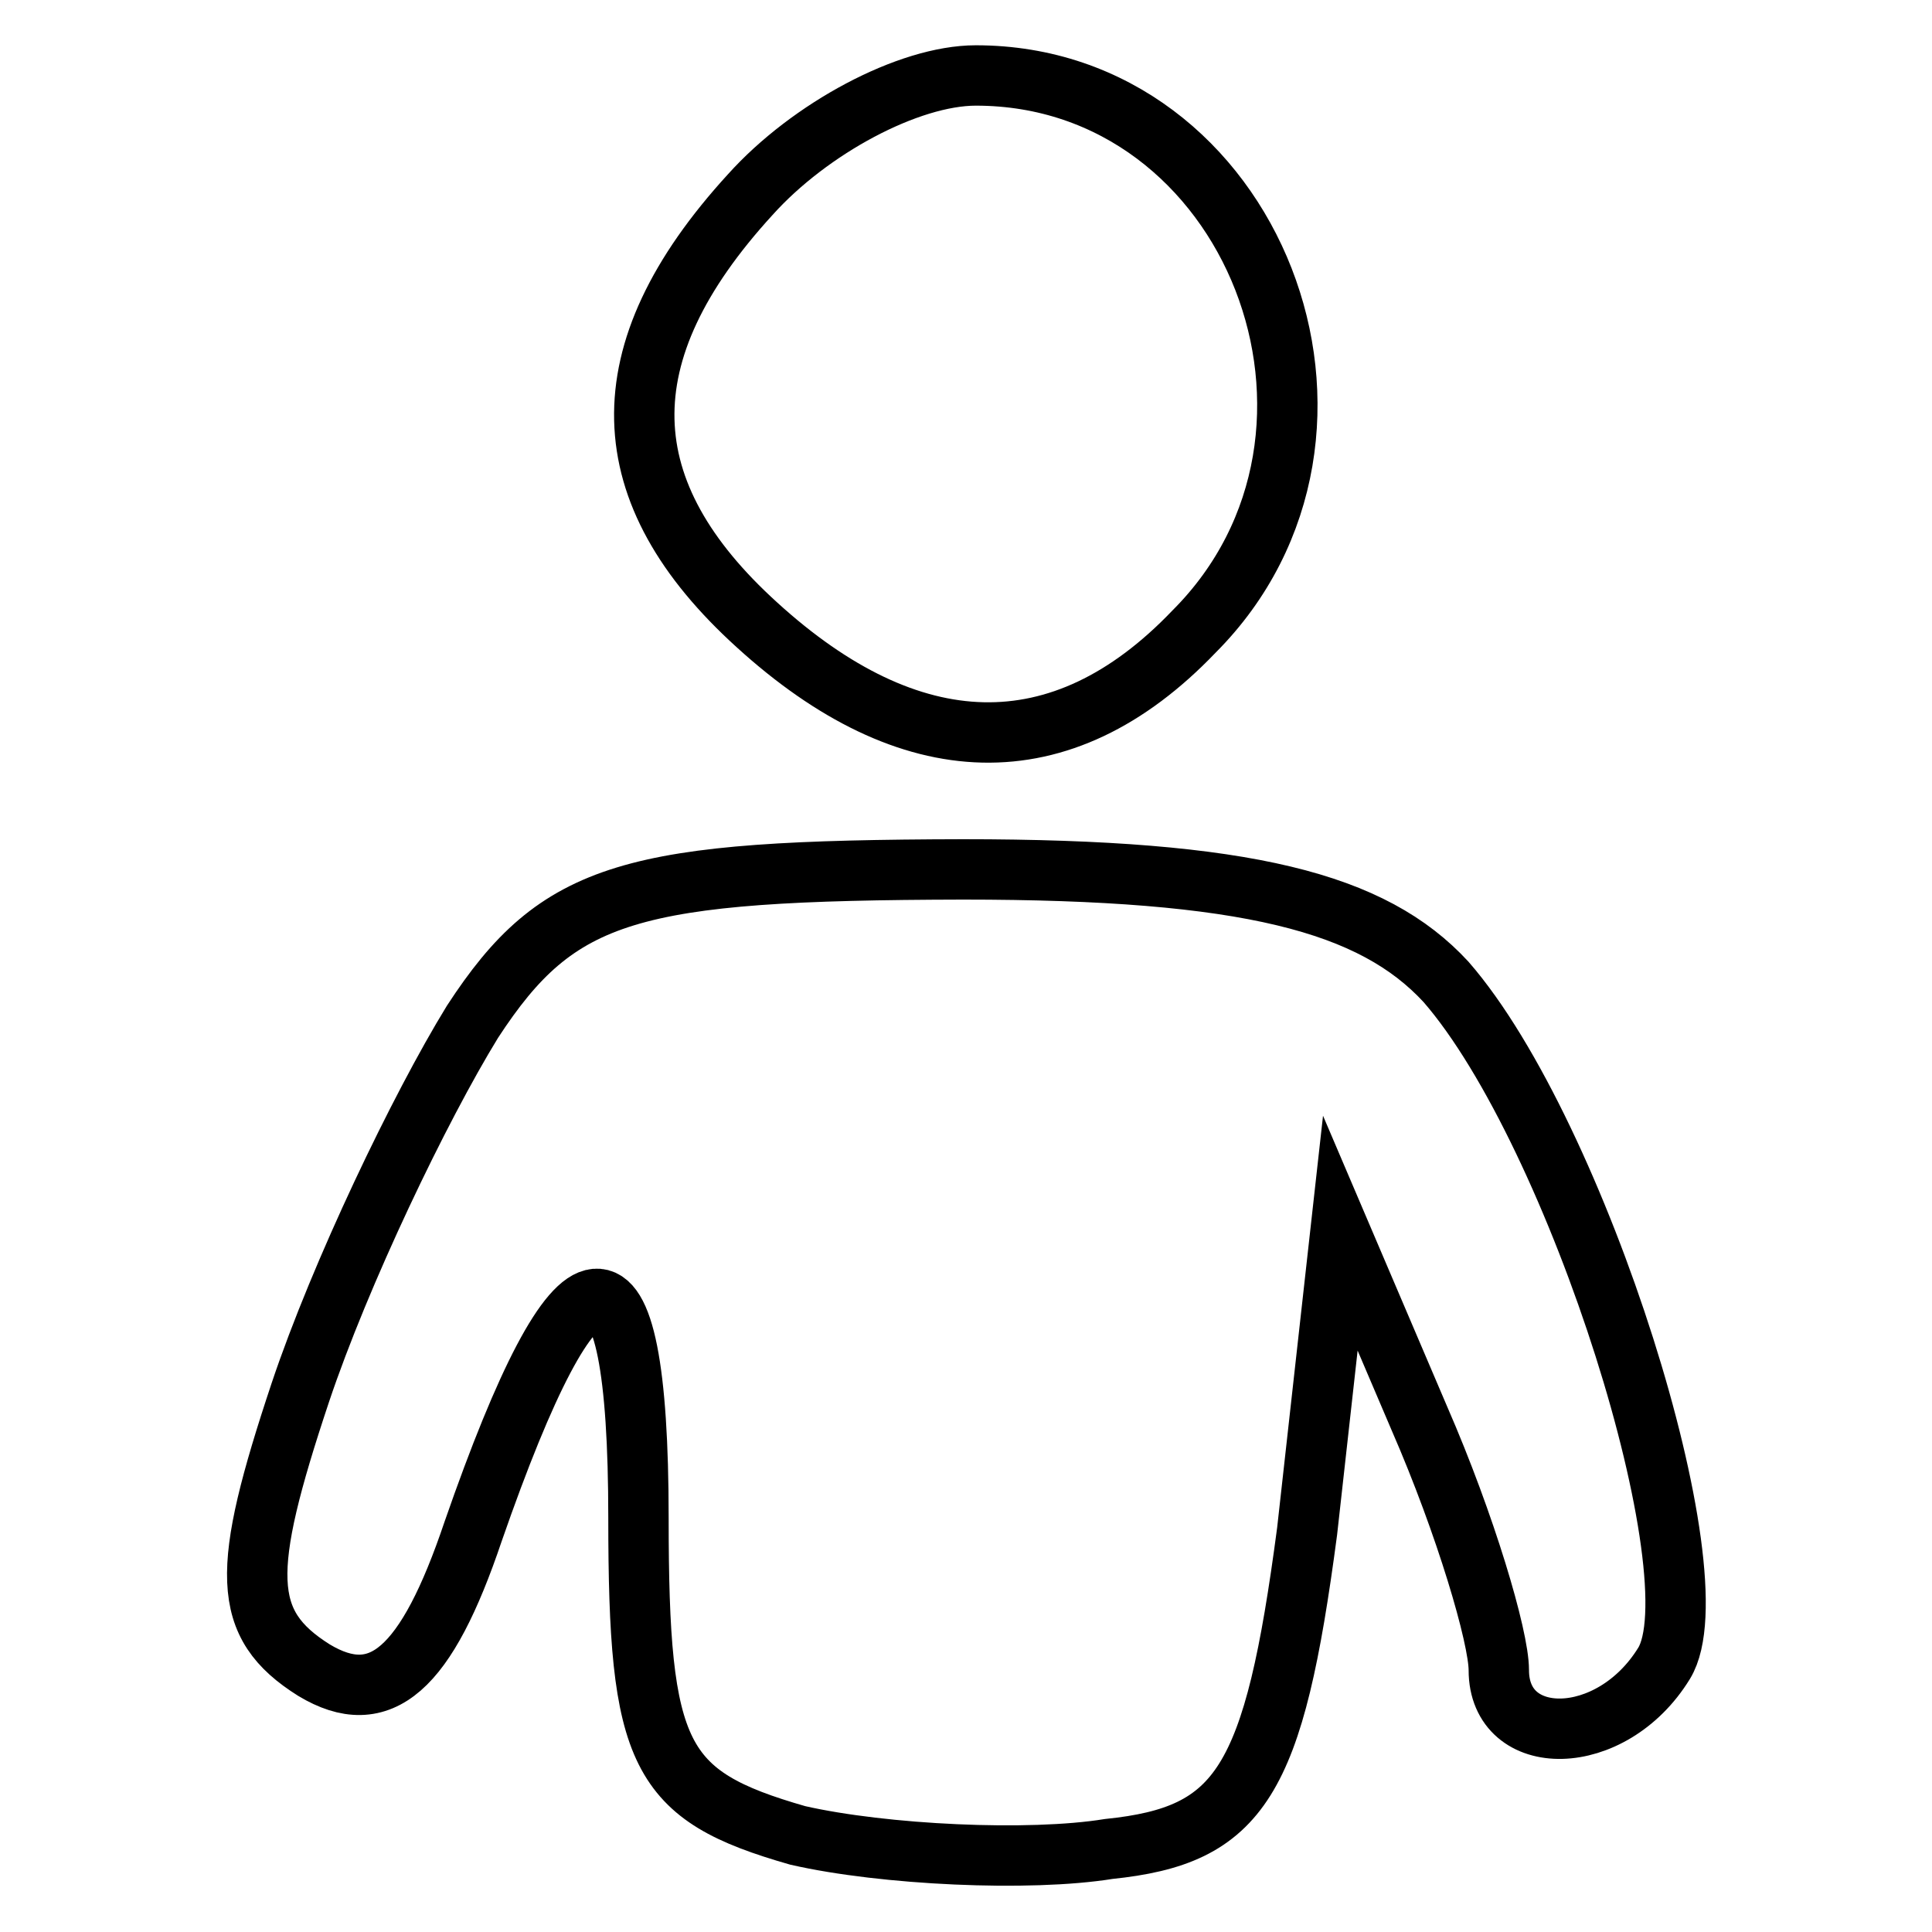 <?xml version="1.0" encoding="utf-8"?>
<!-- Svg Vector Icons : http://www.onlinewebfonts.com/icon -->
<!DOCTYPE svg PUBLIC "-//W3C//DTD SVG 1.1//EN" "http://www.w3.org/Graphics/SVG/1.1/DTD/svg11.dtd">
<svg version="1.1" xmlns="http://www.w3.org/2000/svg" xmlns:xlink="http://www.w3.org/1999/xlink" x="0px" y="0px" viewBox="0 0 256 256" enable-background="new 0 0 256 256" xml:space="preserve">
<g><g><g><path stroke-width="8" fill-opacity="0" stroke="#000000"  d="M99.4,25.8c-19.3,21.1-18.4,39.5,0.9,57c20.2,18.4,40.3,19.3,57.9,0.9c26.3-26.3,7.9-73.7-28.9-73.7C120.4,10,107.3,17,99.4,25.8z"/><path stroke-width="8" fill-opacity="0" stroke="#000000"  d="M62.6,135.4c-7,11.4-17.5,33.3-22.8,49.1c-7.9,23.7-7.9,30.7,1.8,36.8c8.8,5.3,14.9,0,21.1-18.4c14-40.3,21.9-41.2,21.9-1.8c0,31.6,2.6,36.8,21.1,42.1c11.4,2.6,30.7,3.5,41.2,1.8c17.5-1.8,21.9-8.8,26.3-42.1l4.4-39.5l10.5,24.6c6.1,14,10.5,28.9,10.5,33.3c0,10.5,14.9,10.5,21.9-0.9c7-11.4-11.4-70.2-28.9-90.3c-9.7-10.5-26.3-14.9-64-14.9C83.6,115.3,74,117.9,62.6,135.4z"/></g></g></g>
</svg>